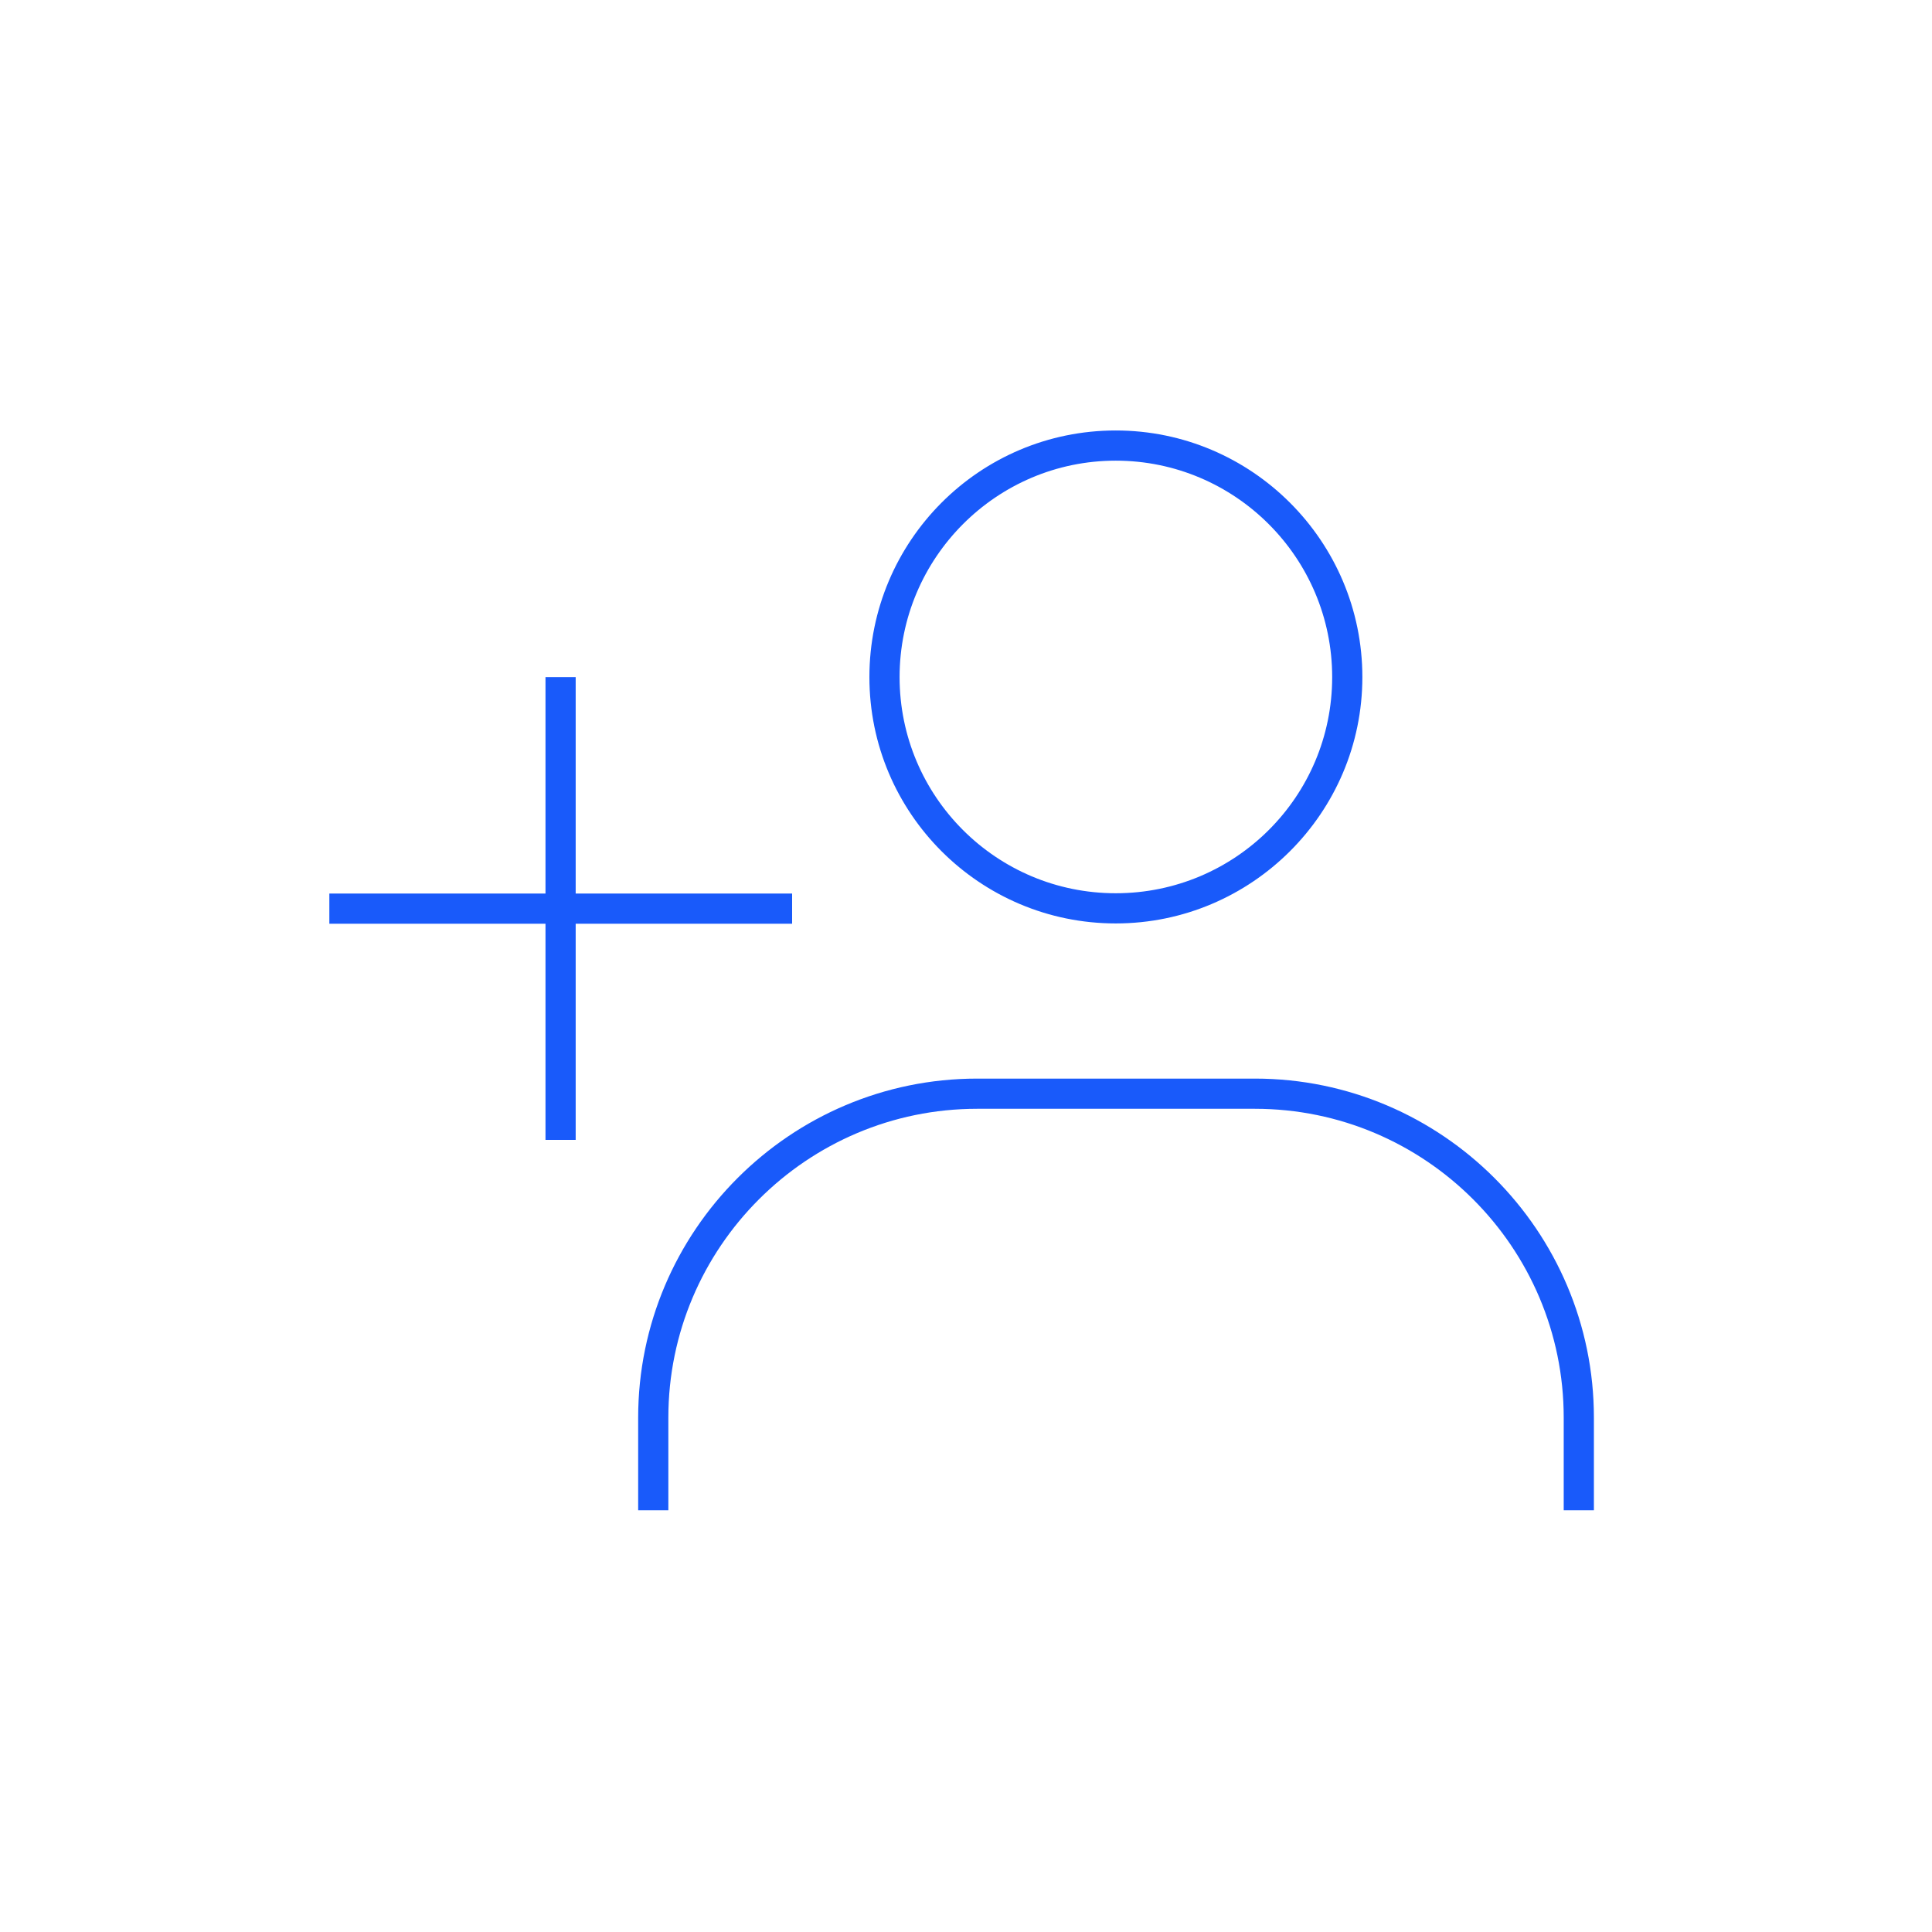 <?xml version="1.0" encoding="UTF-8"?><svg id="Icon_Design" xmlns="http://www.w3.org/2000/svg" viewBox="0 0 64 64"><defs><style>.cls-1{fill:#195afa;}</style></defs><path class="cls-1" d="m45.13,22.43c0-4.5-3.66-8.17-8.17-8.17s-8.16,3.66-8.16,8.17,3.66,8.16,8.16,8.16,8.17-3.66,8.17-8.16Zm-15.33,0c0-3.95,3.21-7.17,7.16-7.17s7.17,3.21,7.17,7.17-3.21,7.16-7.17,7.16-7.16-3.21-7.16-7.16Z"/><path class="cls-1" d="m21.14,46.96v3.07h1v-3.07c0-5.64,4.59-10.23,10.23-10.23h9.2c5.64,0,10.23,4.59,10.23,10.23v3.07h1v-3.07c0-6.19-5.04-11.23-11.23-11.23h-9.2c-6.19,0-11.23,5.04-11.23,11.23Z"/><polygon class="cls-1" points="18.07 22.43 18.07 29.6 10.91 29.6 10.91 30.6 18.07 30.6 18.07 37.76 19.07 37.76 19.07 30.6 26.24 30.6 26.24 29.6 19.07 29.6 19.07 22.43 18.07 22.43"/></svg>